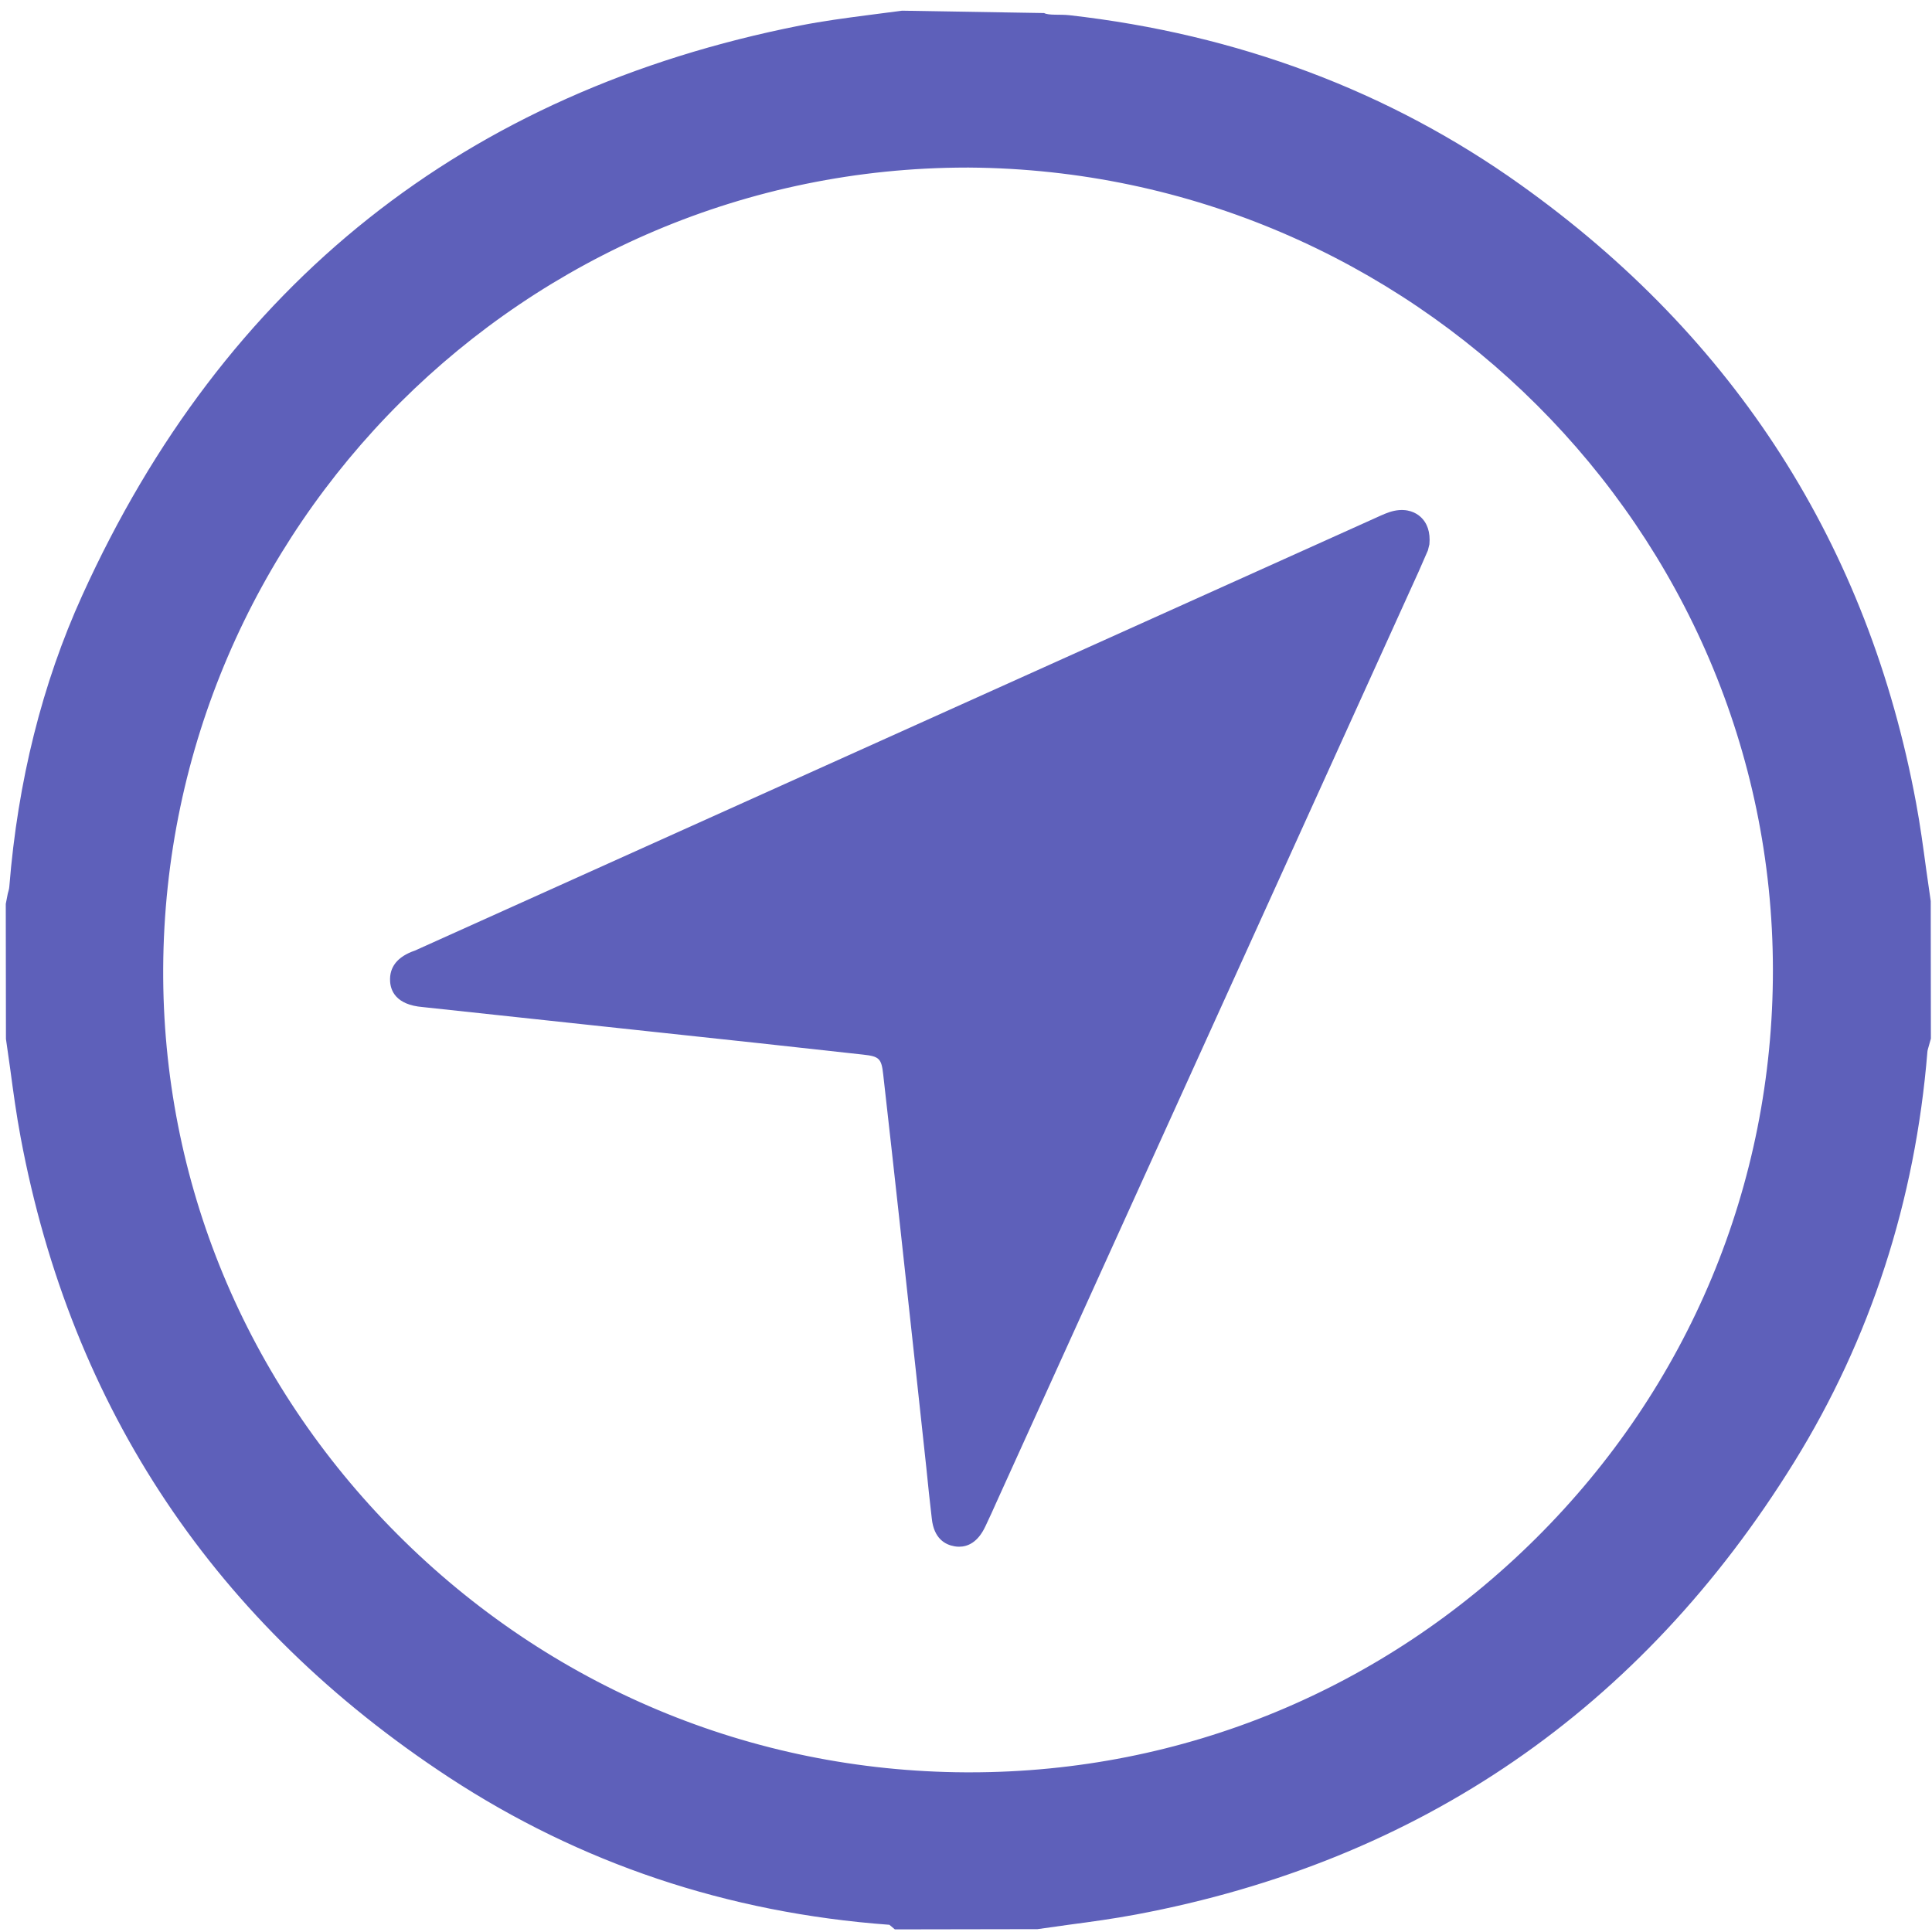 <?xml version="1.0" encoding="UTF-8" standalone="no"?>
<svg width="90px" height="90px" viewBox="0 0 90 90" version="1.1" xmlns="http://www.w3.org/2000/svg" xmlns:xlink="http://www.w3.org/1999/xlink" xmlns:sketch="http://www.bohemiancoding.com/sketch/ns">
    <!-- Generator: bin/sketchtool 1.4 (311) - http://www.bohemiancoding.com/sketch -->
    <title>Track icon</title>
    <desc>Created with bin/sketchtool.</desc>
    <defs></defs>
    <g id="Page-1" stroke="none" stroke-width="1" fill="none" fill-rule="evenodd" sketch:type="MSPage">
        <g id="Style-guide" sketch:type="MSArtboardGroup" transform="translate(-393, -393)" fill="#5E60BA">
            <g id="Track-icon" sketch:type="MSLayerGroup" transform="translate(390.5, 391.75)">
                <path d="M44.522,2.668 L50.695,2.668 C51.175,2.926 51.703,2.812 52.206,2.87 C59.719,3.72 66.631,6.204 72.786,10.595 C82.586,17.583 88.652,26.985 90.853,38.82 C91.13,40.322 91.303,41.845 91.525,43.358 L91.525,49.514 C91.47,49.732 91.381,49.945 91.362,50.166 C90.82,56.885 88.837,63.16 85.292,68.886 C78.325,80.132 68.322,87.08 55.244,89.534 C53.742,89.814 52.213,89.983 50.695,90.208 L44.522,90.208 C44.33,90.05 44.094,90.061 43.868,90.042 C36.65,89.461 29.967,87.234 23.926,83.275 C13.285,76.301 6.709,66.568 4.368,54.056 C4.084,52.554 3.914,51.027 3.692,49.514 L3.692,43.358 C3.748,43.111 3.836,42.868 3.855,42.618 C4.224,38.018 5.265,33.569 7.17,29.37 C13.632,15.125 24.543,6.385 39.969,3.338 C41.472,3.043 43.001,2.889 44.522,2.668 L44.522,2.668 Z M47.646,8.136 C26.559,8.085 9.286,25.248 9.179,46.357 C9.076,67.34 26.334,84.629 47.483,84.736 C68.64,84.842 86.027,67.642 86.012,46.431 C85.998,25.337 68.983,8.284 47.646,8.136 L47.646,8.136 Z" id="Fill-1" sketch:type="MSShapeGroup"></path>
                <path d="M44.522,91.128 L44.186,91.128 L43.931,90.914 C36.358,90.359 29.502,88.033 23.417,84.048 C12.546,76.919 5.83,66.888 3.46,54.225 C3.264,53.18 3.12,52.127 2.98,51.075 L2.777,49.647 L2.769,43.358 L2.862,42.879 C2.891,42.769 2.928,42.659 2.935,42.544 C3.327,37.646 4.468,33.087 6.329,28.991 C12.923,14.455 24.181,5.52 39.788,2.436 C40.818,2.234 41.863,2.094 42.905,1.958 L44.522,1.748 L51.138,1.858 C51.356,1.976 51.873,1.91 52.313,1.958 C60.159,2.845 67.226,5.498 73.322,9.848 C83.332,16.98 89.535,26.673 91.758,38.651 C91.95,39.678 92.09,40.719 92.23,41.753 L92.441,43.225 L92.448,49.632 L92.352,49.974 C92.322,50.077 92.289,50.184 92.286,50.243 C91.721,57.187 89.631,63.624 86.075,69.368 C78.953,80.872 68.636,87.956 55.418,90.436 C54.377,90.631 53.328,90.775 52.276,90.914 L50.832,91.117 L44.522,91.128 L44.522,91.128 Z M44.766,89.288 L50.699,89.288 L52.028,89.093 C53.047,88.957 54.066,88.817 55.074,88.625 C67.765,86.252 77.668,79.444 84.506,68.404 C87.906,62.91 89.908,56.749 90.447,50.092 C90.465,49.842 90.532,49.621 90.583,49.444 L90.602,43.358 L90.402,42 C90.266,40.995 90.129,39.983 89.945,38.99 C87.81,27.493 81.855,18.19 72.247,11.342 C66.41,7.176 59.631,4.637 52.102,3.783 C51.633,3.728 51.102,3.827 50.496,3.588 L44.585,3.588 L43.145,3.783 C42.144,3.912 41.14,4.048 40.146,4.239 C25.159,7.202 14.345,15.784 8.009,29.749 C6.24,33.654 5.151,38.003 4.778,42.692 C4.759,42.912 4.704,43.137 4.645,43.354 L4.615,49.514 L4.807,50.824 C4.944,51.851 5.084,52.874 5.273,53.89 C7.551,66.038 13.994,75.672 24.432,82.509 C30.255,86.322 36.82,88.548 43.942,89.13 C44.186,89.144 44.478,89.155 44.766,89.288 L44.766,89.288 Z M47.686,85.652 L47.479,85.652 C37.004,85.604 27.142,81.472 19.706,74.023 C12.273,66.575 8.204,56.746 8.256,46.353 C8.367,24.755 25.986,7.216 47.553,7.216 L47.646,7.216 L47.653,7.216 C69.301,7.367 86.921,24.954 86.935,46.427 C86.943,56.93 82.822,66.803 75.334,74.237 C67.909,81.604 58.095,85.652 47.686,85.652 L47.686,85.652 Z M47.553,9.056 C26.998,9.056 10.209,25.771 10.102,46.361 C10.054,56.264 13.931,65.625 21.017,72.728 C28.102,79.827 37.506,83.764 47.49,83.812 L47.686,83.812 C57.604,83.812 66.953,79.955 74.031,72.93 C81.168,65.85 85.097,56.436 85.089,46.427 C85.074,25.966 68.278,9.2 47.642,9.056 L47.553,9.056 L47.553,9.056 Z" id="Fill-2" sketch:type="MSShapeGroup"></path>
                <path d="M68.171,26.529 C68.064,26.768 67.913,27.133 67.746,27.493 C61.296,41.716 54.838,55.936 48.388,70.156 C48.114,70.752 47.86,71.355 47.575,71.944 C47.483,72.139 47.391,72.419 47.114,72.375 C46.837,72.33 46.841,72.025 46.815,71.819 C46.671,70.575 46.553,69.328 46.416,68.084 C45.803,62.453 45.198,56.823 44.562,51.196 C44.43,50.022 43.983,49.595 42.82,49.467 C38.706,49.003 34.59,48.572 30.476,48.127 C27.751,47.836 25.026,47.549 22.302,47.251 C22.036,47.222 21.615,47.236 21.593,46.916 C21.567,46.504 22.043,46.456 22.335,46.324 C31.975,41.97 41.616,37.628 51.26,33.286 C56.485,30.93 61.71,28.579 66.934,26.227 C67.167,26.121 67.399,25.999 67.647,25.944 C67.979,25.87 68.215,25.984 68.171,26.529" id="Fill-3" sketch:type="MSShapeGroup"></path>
                <path d="M47.177,73.302 C47.106,73.302 47.036,73.295 46.97,73.284 C46.53,73.21 46.002,72.923 45.906,71.984 C45.807,71.156 45.729,70.387 45.652,69.622 L45.164,65.107 C44.666,60.503 44.164,55.899 43.643,51.299 C43.562,50.563 43.458,50.46 42.716,50.379 C39.515,50.022 36.31,49.676 33.102,49.334 L22.202,48.164 C20.917,48.061 20.699,47.373 20.673,46.975 C20.629,46.298 21.017,45.809 21.825,45.533 L66.554,25.388 C66.912,25.226 67.156,25.109 67.447,25.046 C68.082,24.914 68.474,25.153 68.655,25.311 C68.991,25.605 69.138,26.043 69.087,26.606 L69.017,26.89 L68.588,27.872 L48.953,71.153 C48.775,71.55 48.598,71.948 48.41,72.338 C48.055,73.107 47.575,73.302 47.177,73.302 L47.177,73.302 Z M24.133,46.523 L33.301,47.505 C36.51,47.847 39.714,48.193 42.923,48.55 C44.514,48.727 45.305,49.511 45.478,51.097 C46.002,55.7 46.501,60.304 46.999,64.912 L47.487,69.431 C47.502,69.559 47.513,69.688 47.527,69.821 L66.831,27.284 L24.133,46.523 L24.133,46.523 Z" id="Fill-4" sketch:type="MSShapeGroup"></path>
            </g>
        </g>
    </g>
</svg>